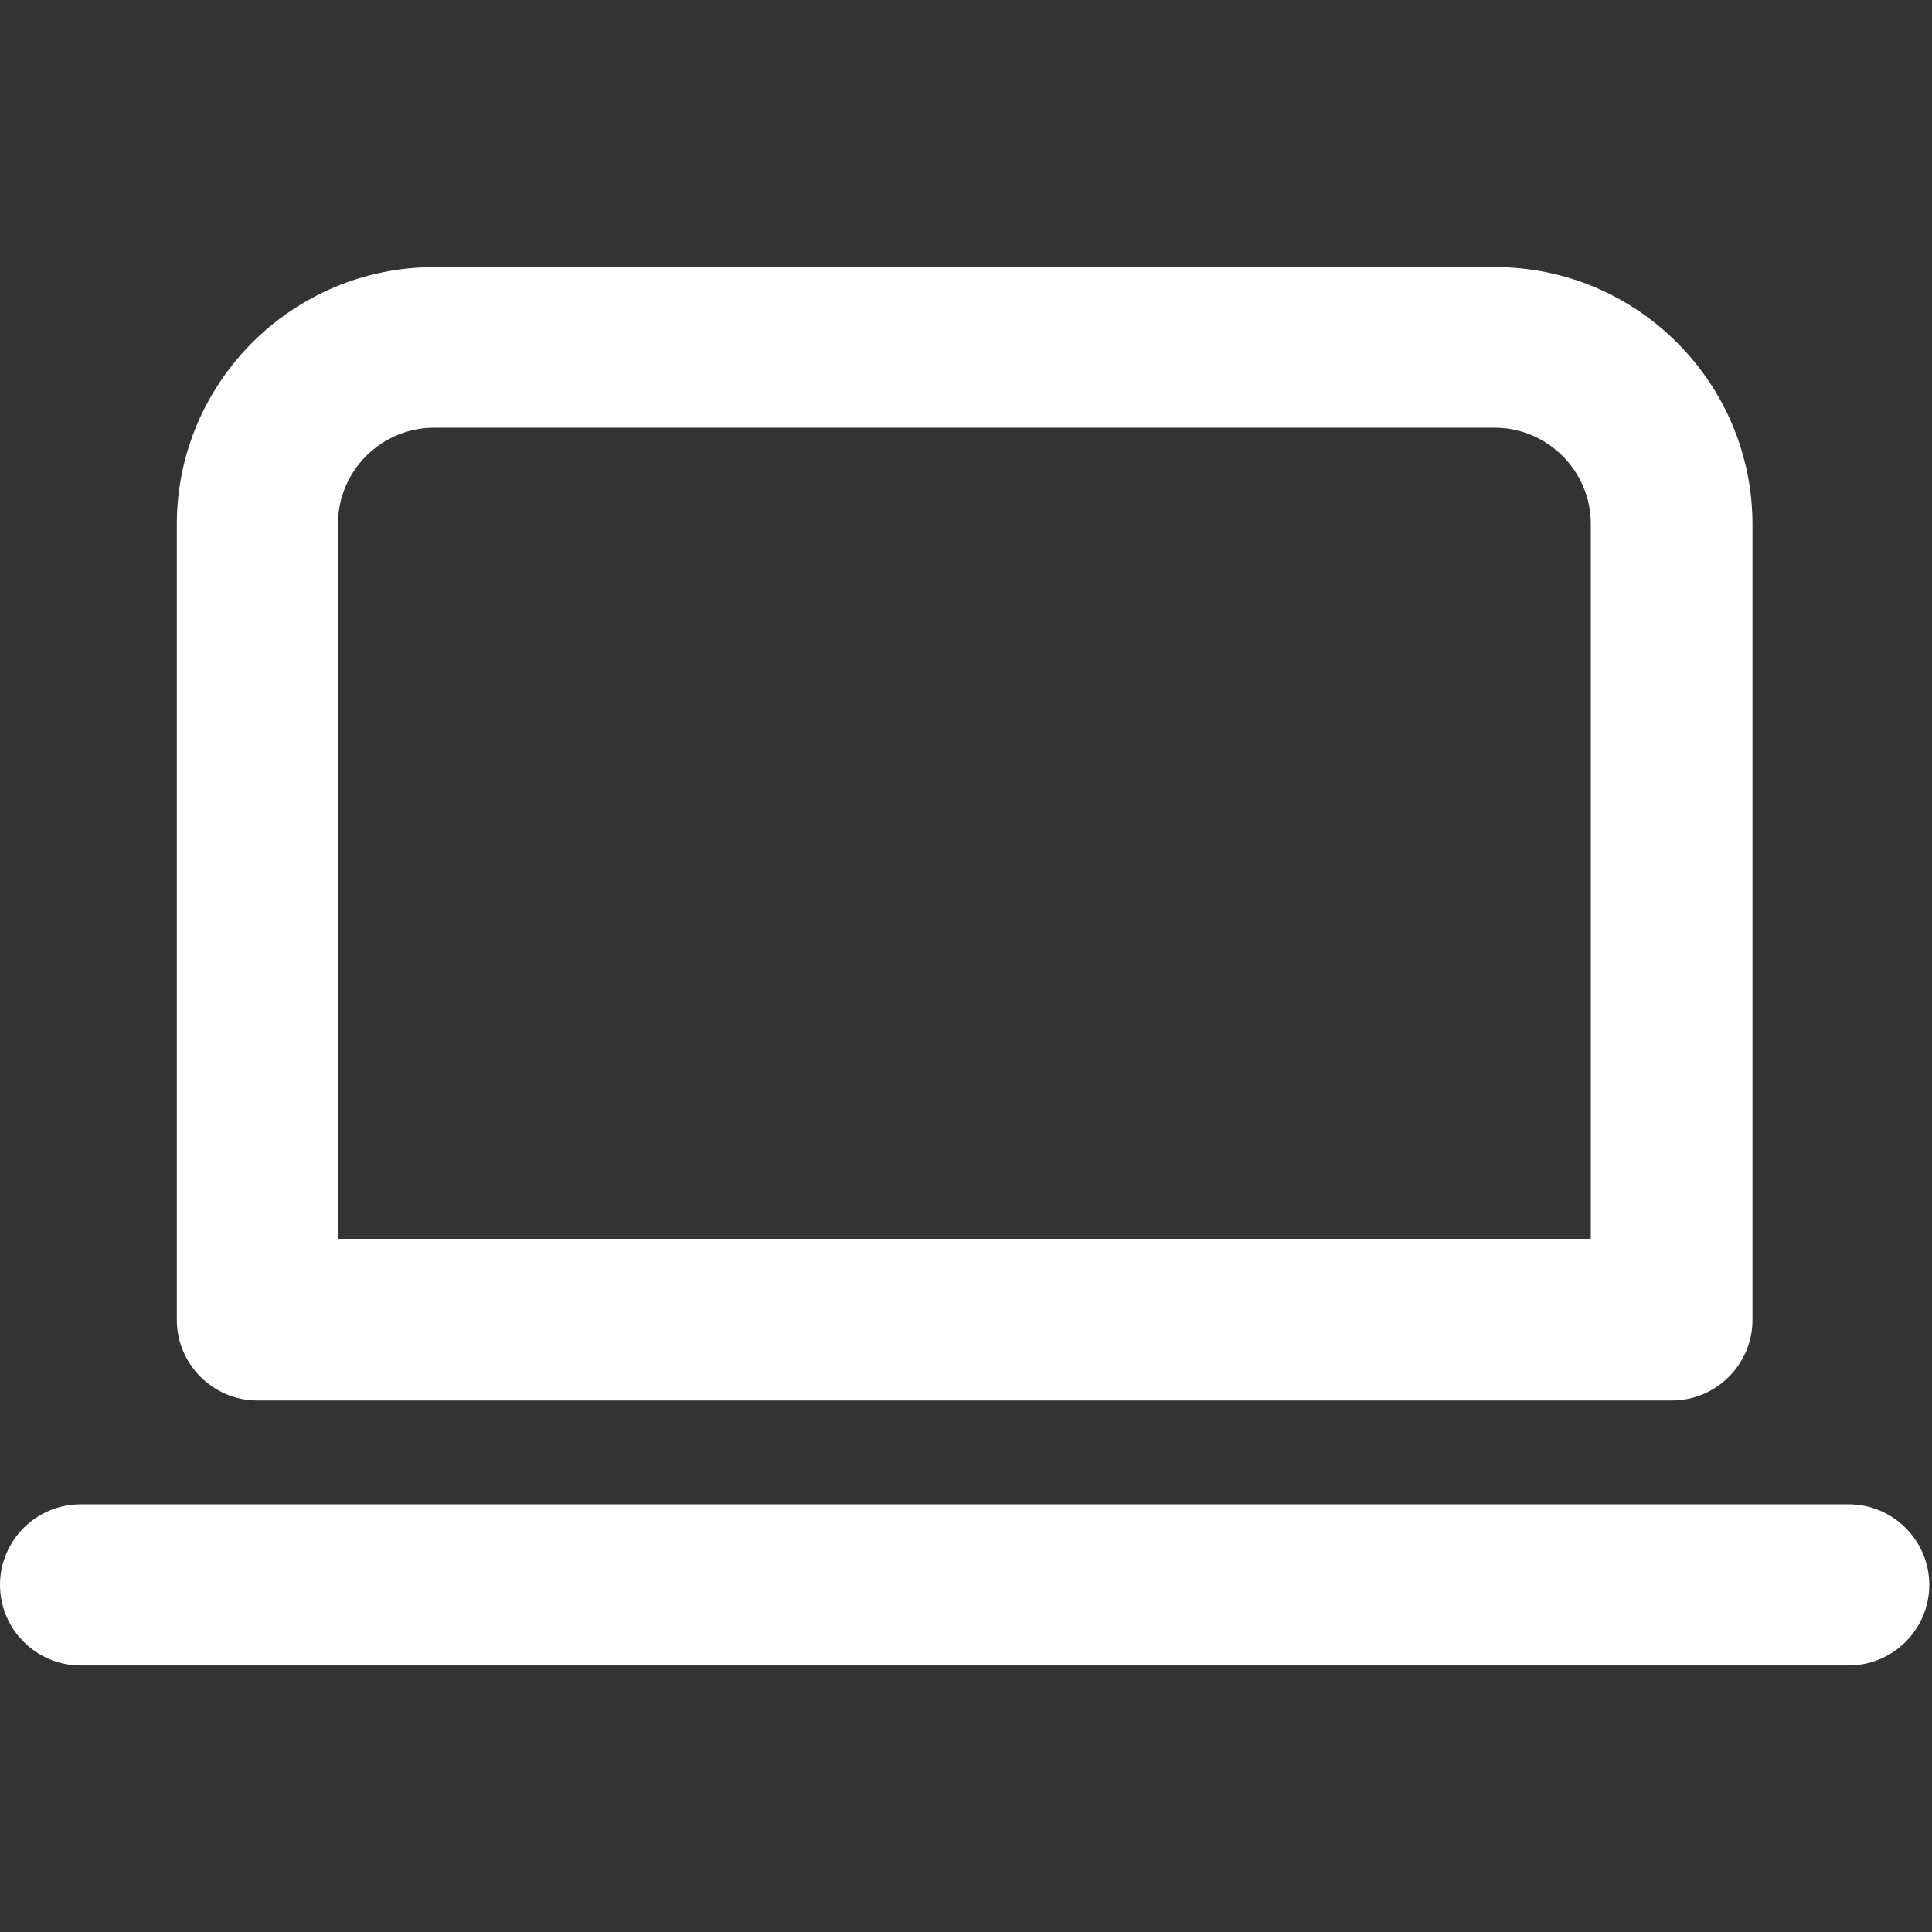 <?xml version="1.0" encoding="UTF-8"?><svg id="Layer_1" xmlns="http://www.w3.org/2000/svg" viewBox="0 0 35.73 35.73"><rect x="0" y="0" width="35.73" height="35.73" fill="#333333" stroke="none"/><g id="Icon_akar-laptop-device"><path d="M34.19,30.8H1.49c-.82,0-1.49-.67-1.49-1.49s.67-1.49,1.49-1.49h32.7c.82,0,1.49.67,1.49,1.49s-.67,1.49-1.49,1.49ZM30.92,25.9H4.76c-.82,0-1.49-.67-1.49-1.49v-14.71c0-2.63,2.14-4.76,4.76-4.76h19.62c2.63,0,4.76,2.14,4.76,4.76v14.71c0,.82-.67,1.49-1.49,1.49ZM6.25,22.91h23.17v-13.22c0-.98-.8-1.78-1.78-1.78H8.03c-.98,0-1.78.8-1.78,1.78v13.22Z" style="fill:#fff;"/></g></svg>